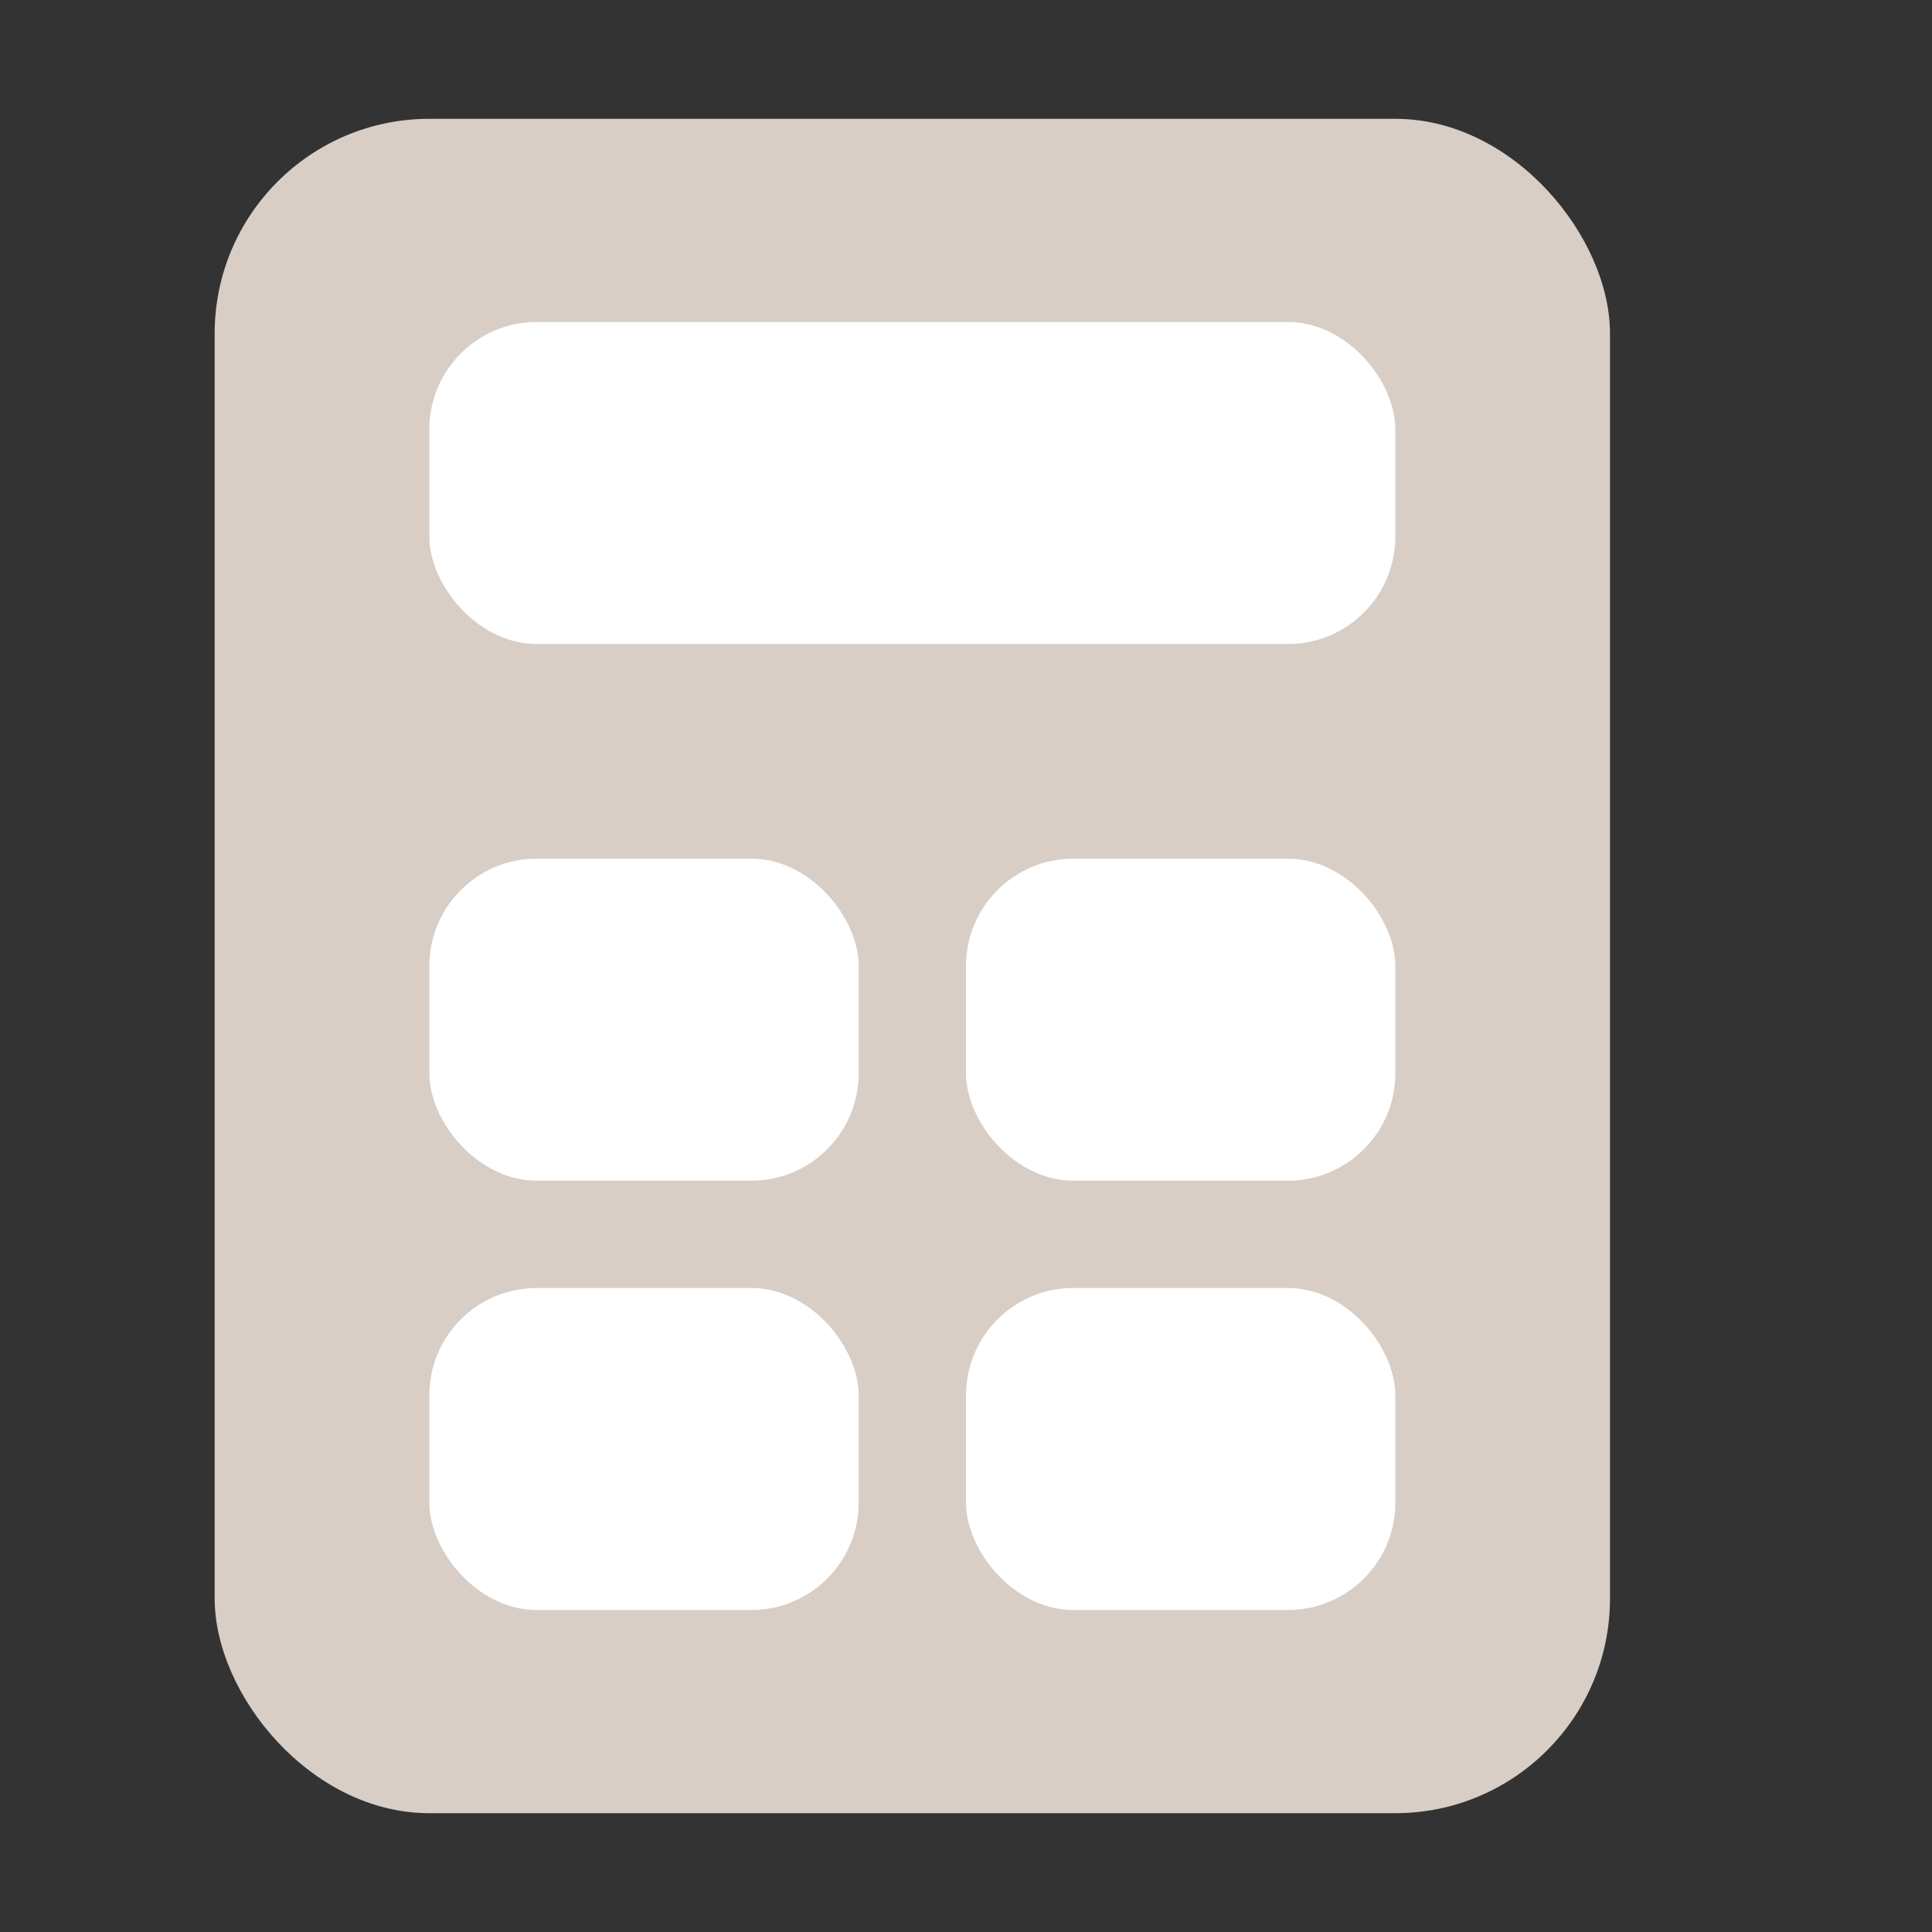 <svg width="18" height="18" viewBox="0 0 18 18" fill="none" xmlns="http://www.w3.org/2000/svg">
<rect x="0" y="0" width="18" height="18" fill="#333333" stroke="none"/>
<rect x="2" y="1.107" width="13" height="15.786" rx="2" fill="#D8CEC5"/>
<rect x="4" y="3" width="9" height="3" rx="1" fill="white"/>
<rect x="4" y="8" width="4" height="3" rx="1" fill="white"/>
<rect x="4" y="12" width="4" height="3" rx="1" fill="white"/>
<rect x="9" y="8" width="4" height="3" rx="1" fill="white"/>
<rect x="9" y="12" width="4" height="3" rx="1" fill="white"/>
</svg>

